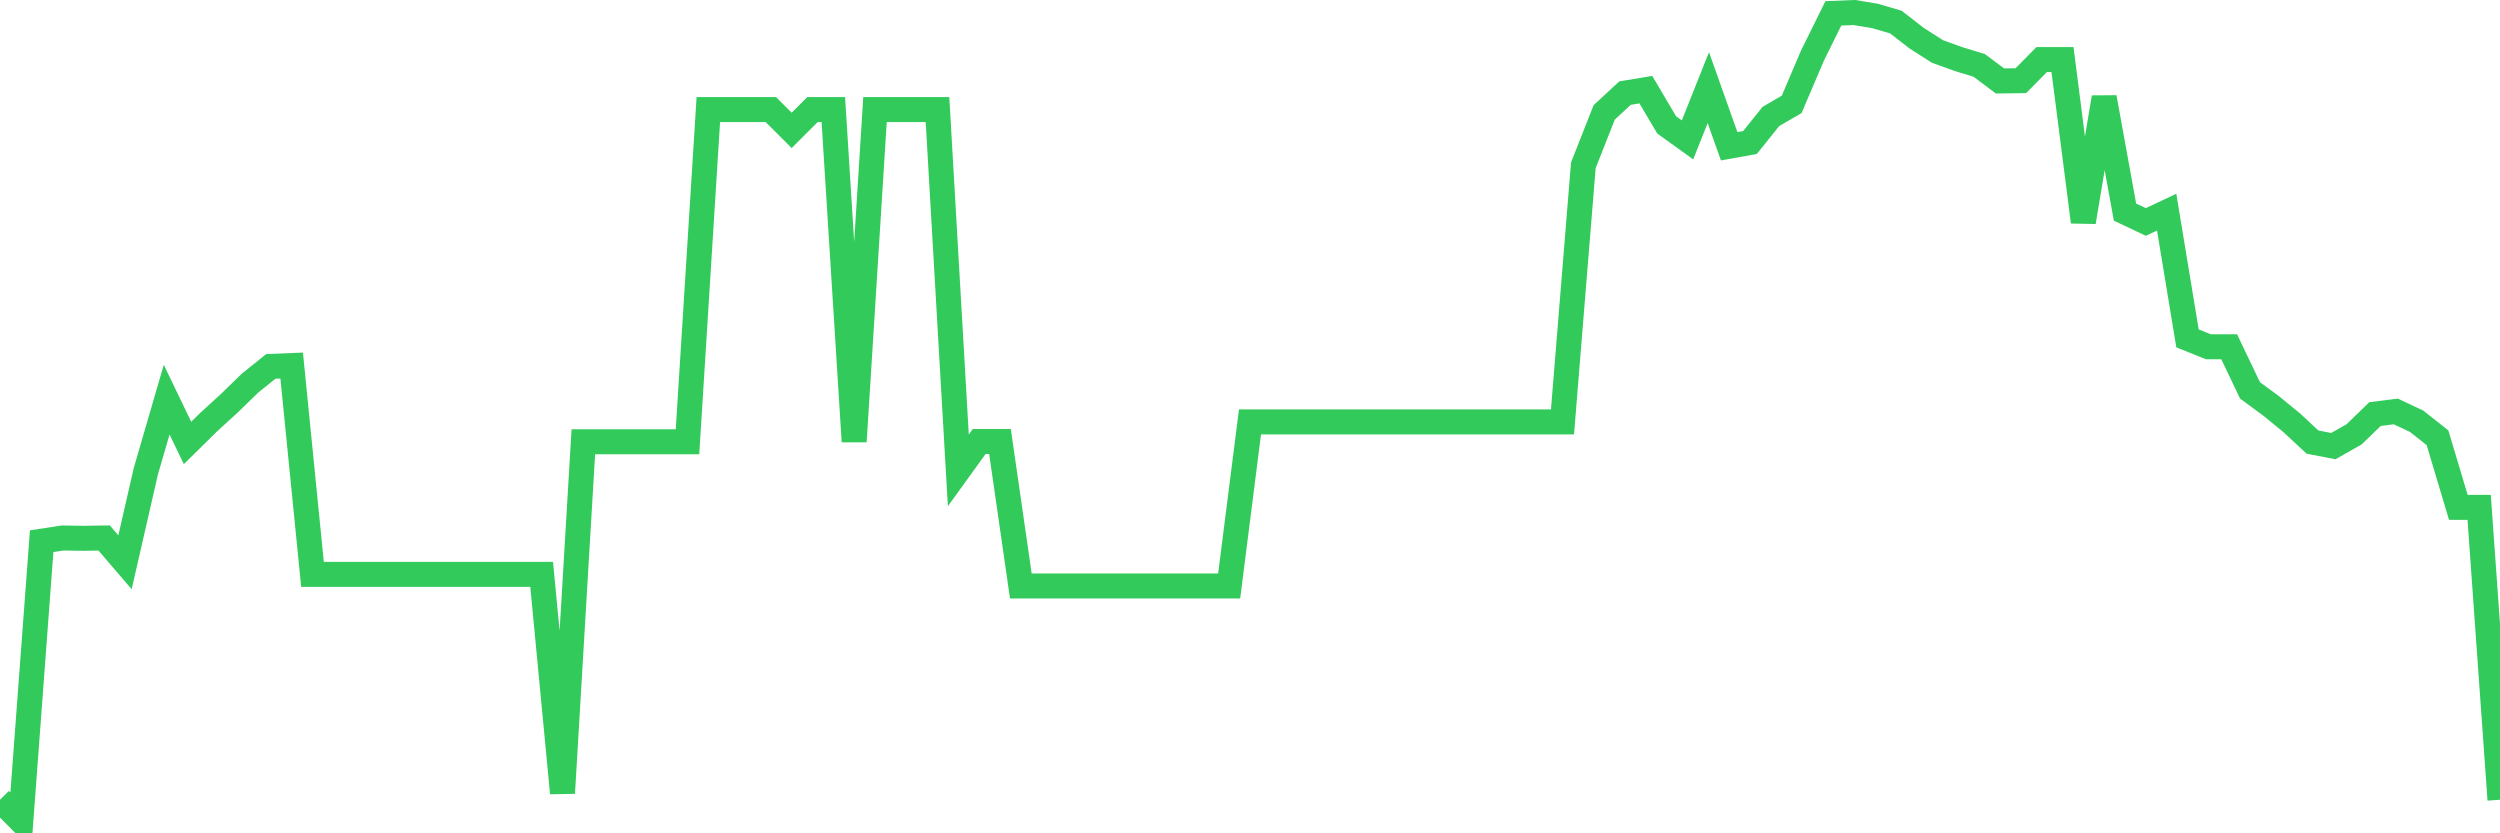 <svg
  xmlns="http://www.w3.org/2000/svg"
  xmlns:xlink="http://www.w3.org/1999/xlink"
  width="120"
  height="40"
  viewBox="0 0 120 40"
  preserveAspectRatio="none"
>
  <polyline
    points="0,38.388 1,39.4 2,25.977 3,25.824 4,25.838 5,25.824 6,26.989 7,22.621 8,19.182 9,21.262 10,20.277 11,19.362 12,18.391 13,17.587 14,17.546 15,27.571 16,27.571 17,27.571 18,27.571 19,27.571 20,27.571 21,27.571 22,27.571 23,27.571 24,27.571 25,27.571 26,27.571 27,38.069 28,21.206 29,21.206 30,21.206 31,21.206 32,21.206 33,21.206 34,5.259 35,5.259 36,5.259 37,5.259 38,6.258 39,5.259 40,5.259 41,21.193 42,5.259 43,5.259 44,5.259 45,5.259 46,22.579 47,21.193 48,21.193 49,28.126 50,28.126 51,28.126 52,28.126 53,28.126 54,28.126 55,28.126 56,28.126 57,28.126 58,28.126 59,28.126 60,20.25 61,20.25 62,20.25 63,20.25 64,20.25 65,20.25 66,20.25 67,20.25 68,20.25 69,20.25 70,20.25 71,20.25 72,20.25 73,20.25 74,20.25 75,20.25 76,7.936 77,5.398 78,4.469 79,4.303 80,5.994 81,6.715 82,4.205 83,7.02 84,6.84 85,5.592 86,5.01 87,2.666 88,0.642 89,0.6 90,0.766 91,1.058 92,1.834 93,2.472 94,2.833 95,3.138 96,3.886 97,3.873 98,2.86 99,2.86 100,10.654 101,4.677 102,10.182 103,10.654 104,10.182 105,16.242 106,16.644 107,16.644 108,18.738 109,19.473 110,20.291 111,21.22 112,21.414 113,20.846 114,19.875 115,19.75 116,20.222 117,21.012 118,24.354 119,24.354 120,38.388"
    fill="none"
    stroke="#32ca5b"
    stroke-width="1.2"
  >
  </polyline>
</svg>